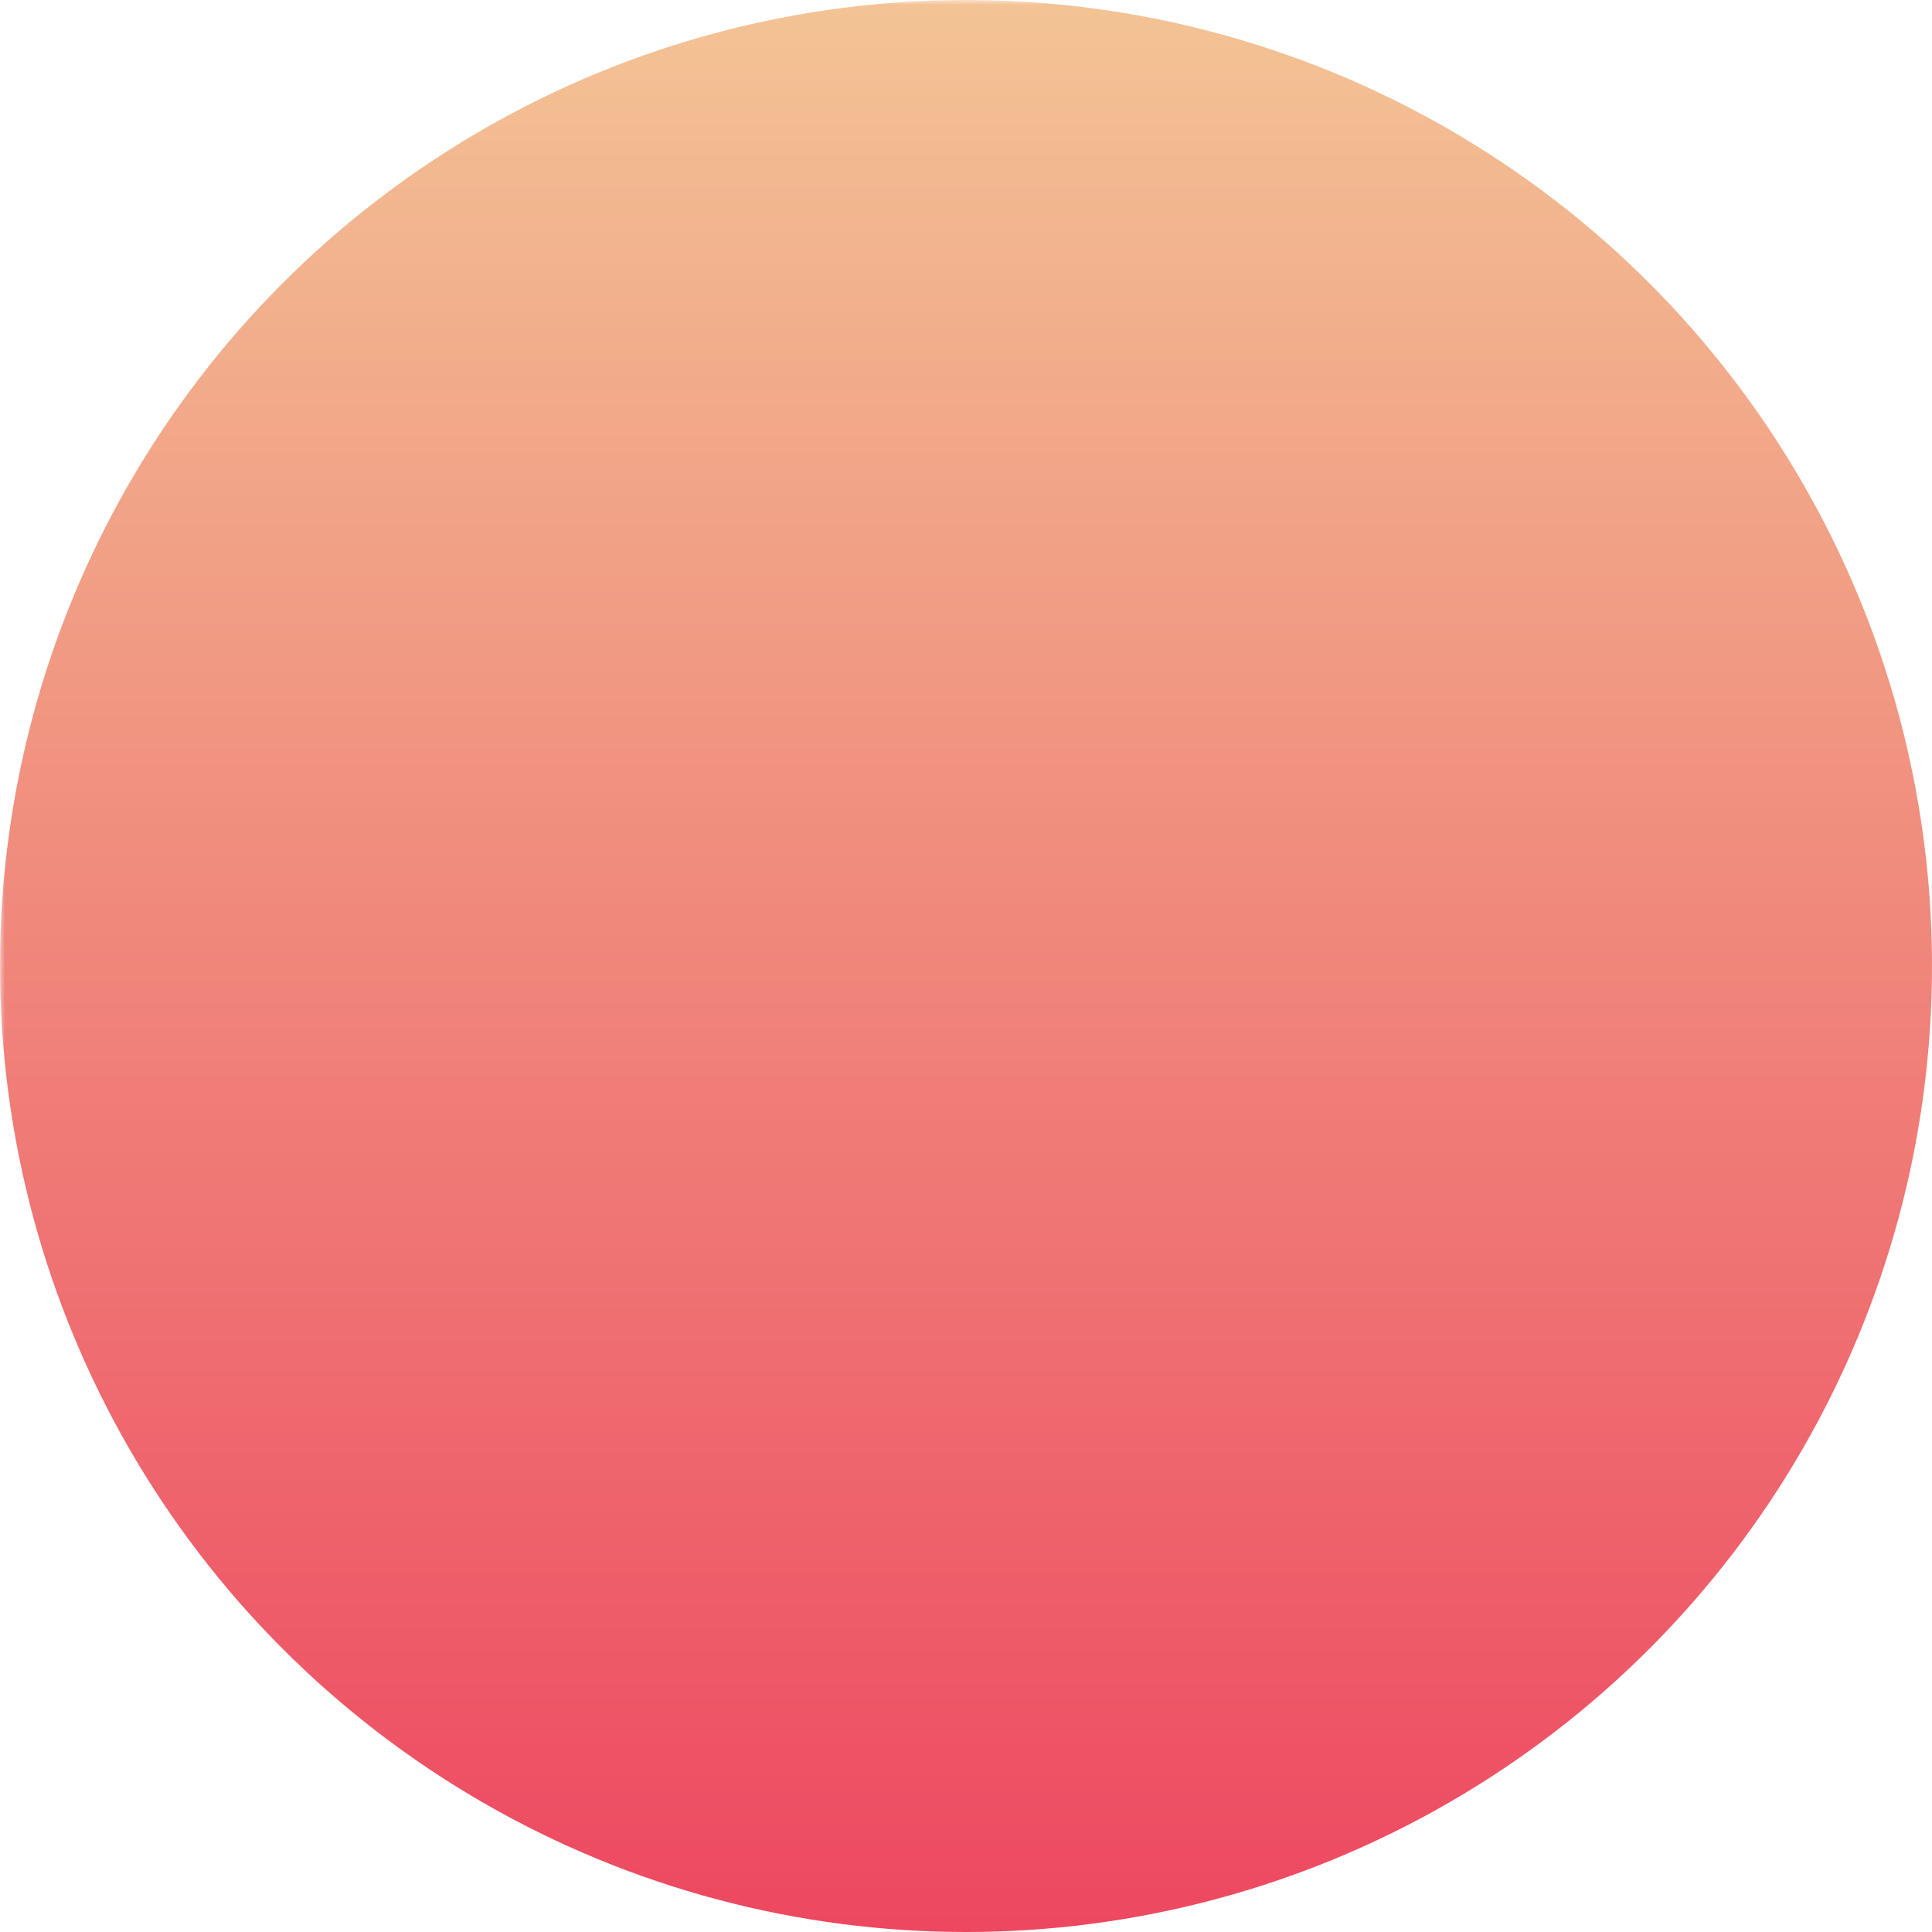 <svg xmlns="http://www.w3.org/2000/svg" width="36" height="36" viewBox="0 0 200 200">
  <defs>
    <mask id="lineMask">
      <rect width="100%" height="100%" fill="white"/>
      <path
        d="m 79,155.91 h -28.8 V 50.91 h 24.15 L 121.15,107.46 V 50.91 h 28.65 V 155.91 h -24.15 L 79,99.36 Z"/>
      <rect y="215" x="0" width="100%" height="4.75" fill="black"/>
      <rect y="202.5" x="0" width="100%" height="4.5" fill="black"/>
      <rect y="190" x="0" width="100%" height="4.25" fill="black"/>
      <rect y="177.5" x="0" width="100%" height="4" fill="black"/>
      <rect y="165" x="0" width="100%" height="3.75" fill="black"/>
      <rect y="152.5" x="0" width="100%" height="3.5" fill="black"/>
      <rect y="140" x="0" width="100%" height="3.25" fill="black"/>
      <rect y="127.5" x="0" width="100%" height="3" fill="black"/>
      <rect y="115" x="0" width="100%" height="2.75" fill="black"/>
      <rect y="102.5" x="0" width="100%" height="2.5" fill="black"/>
    </mask>
    <linearGradient id="topToBottomGradient" x1="0%" y1="0%" x2="0%" y2="100%">
      <stop offset="0%" stop-color="#f3c495"/>
      <stop offset="100%" stop-color="#ed4760"/>
    </linearGradient>
  </defs>
  <circle cx="100" cy="100" r="100" fill="url(#topToBottomGradient)" stroke="none" mask="url(#lineMask)"/>
</svg>

